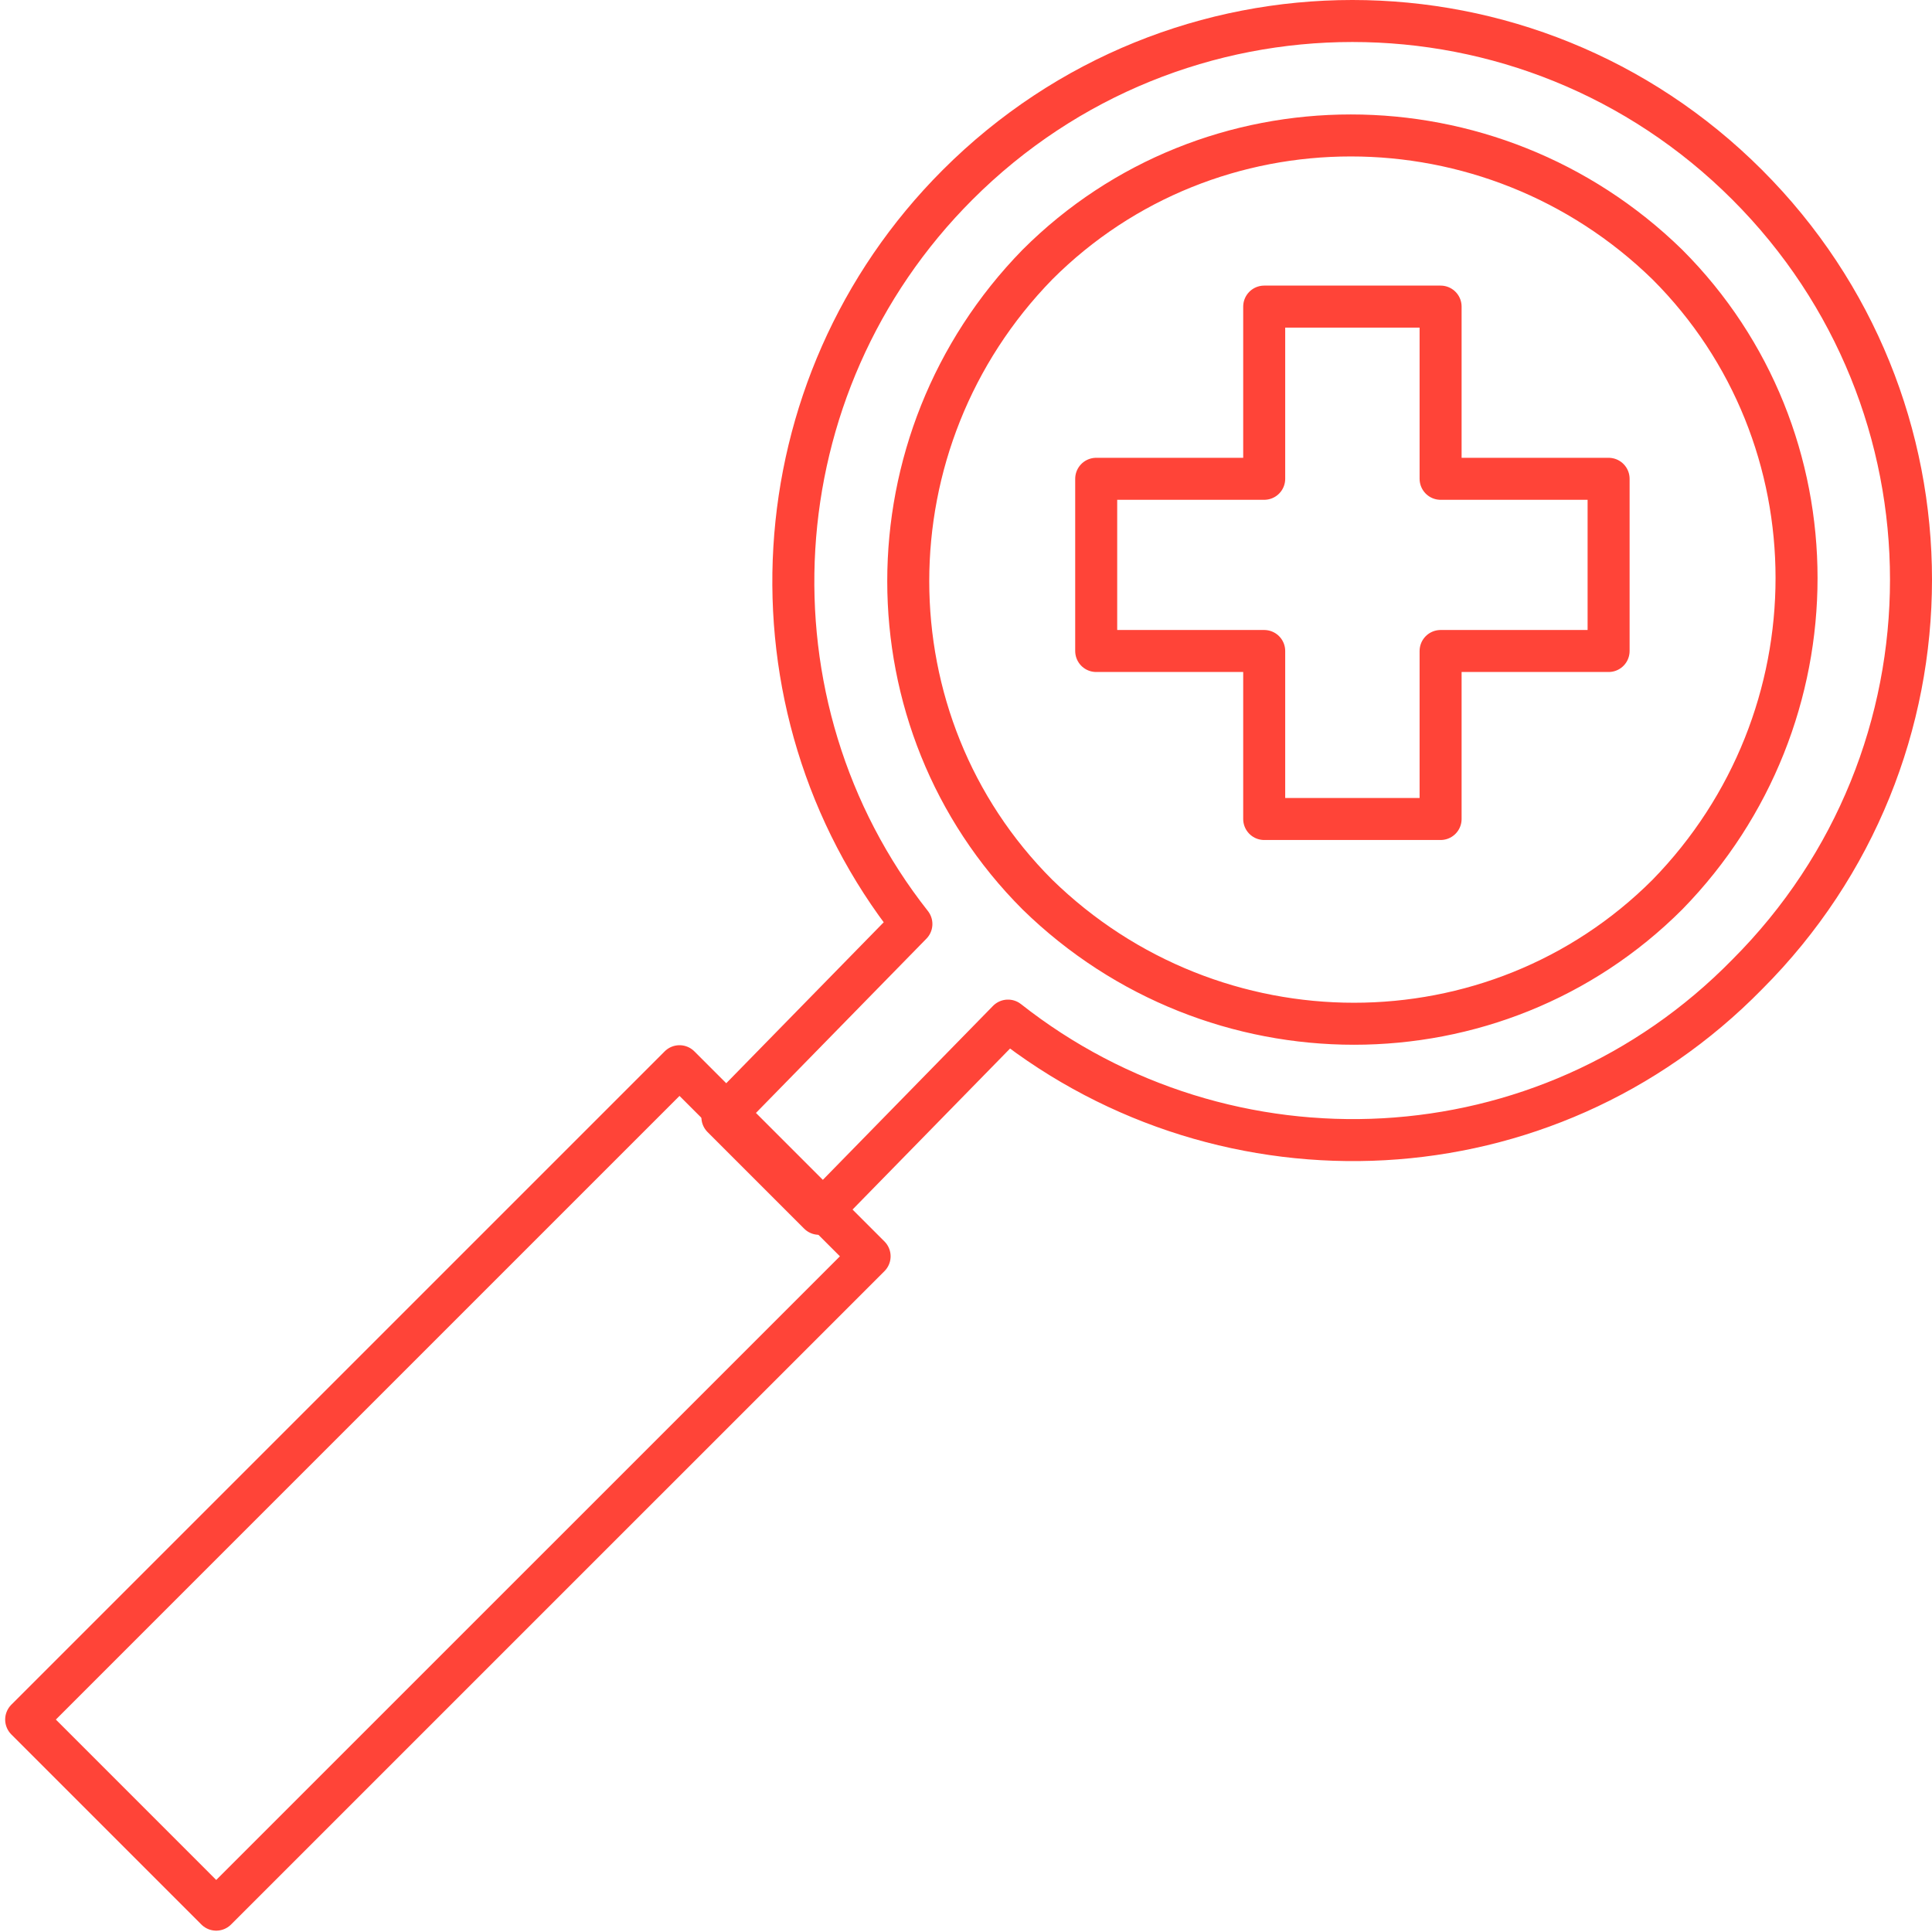 <svg width="46" height="46" viewBox="0 0 46 46" fill="none" xmlns="http://www.w3.org/2000/svg">
<g clip-path="url(#clip0_699_316)">
<path d="M41.6 4.4C36.4 -0.8 28 -0.8 22.8 4.4C18 9.2 17.6 16.8 21.7 22L17.2 26.6L19.5 28.9L24 24.3C29.2 28.4 36.8 28.1 41.6 23.2C46.8 18 46.8 9.6 41.6 4.4ZM39.7 21.3C35.6 25.4 28.9 25.4 24.7 21.3C20.6 17.2 20.6 10.5 24.7 6.3C28.8 2.2 35.5 2.2 39.7 6.3C43.8 10.4 43.8 17.1 39.7 21.3Z" stroke="#FF4438" stroke-linejoin="round"/>
<path d="M20.705 29.912L16.179 25.386L0.623 40.942L5.148 45.468L20.705 29.912Z" stroke="#FF4438" stroke-linejoin="round"/>
<path d="M38.3 11.4H34.3V7.3H30.1V11.4H26.1V15.5H30.1V19.5H34.3V15.5H38.3V11.4Z" stroke="#FF4438" stroke-linejoin="round"/>
</g>
<defs>
<clipPath id="clip0_699_316">
<rect width="46" height="46" fill="white"/>
</clipPath>
</defs>
</svg>
